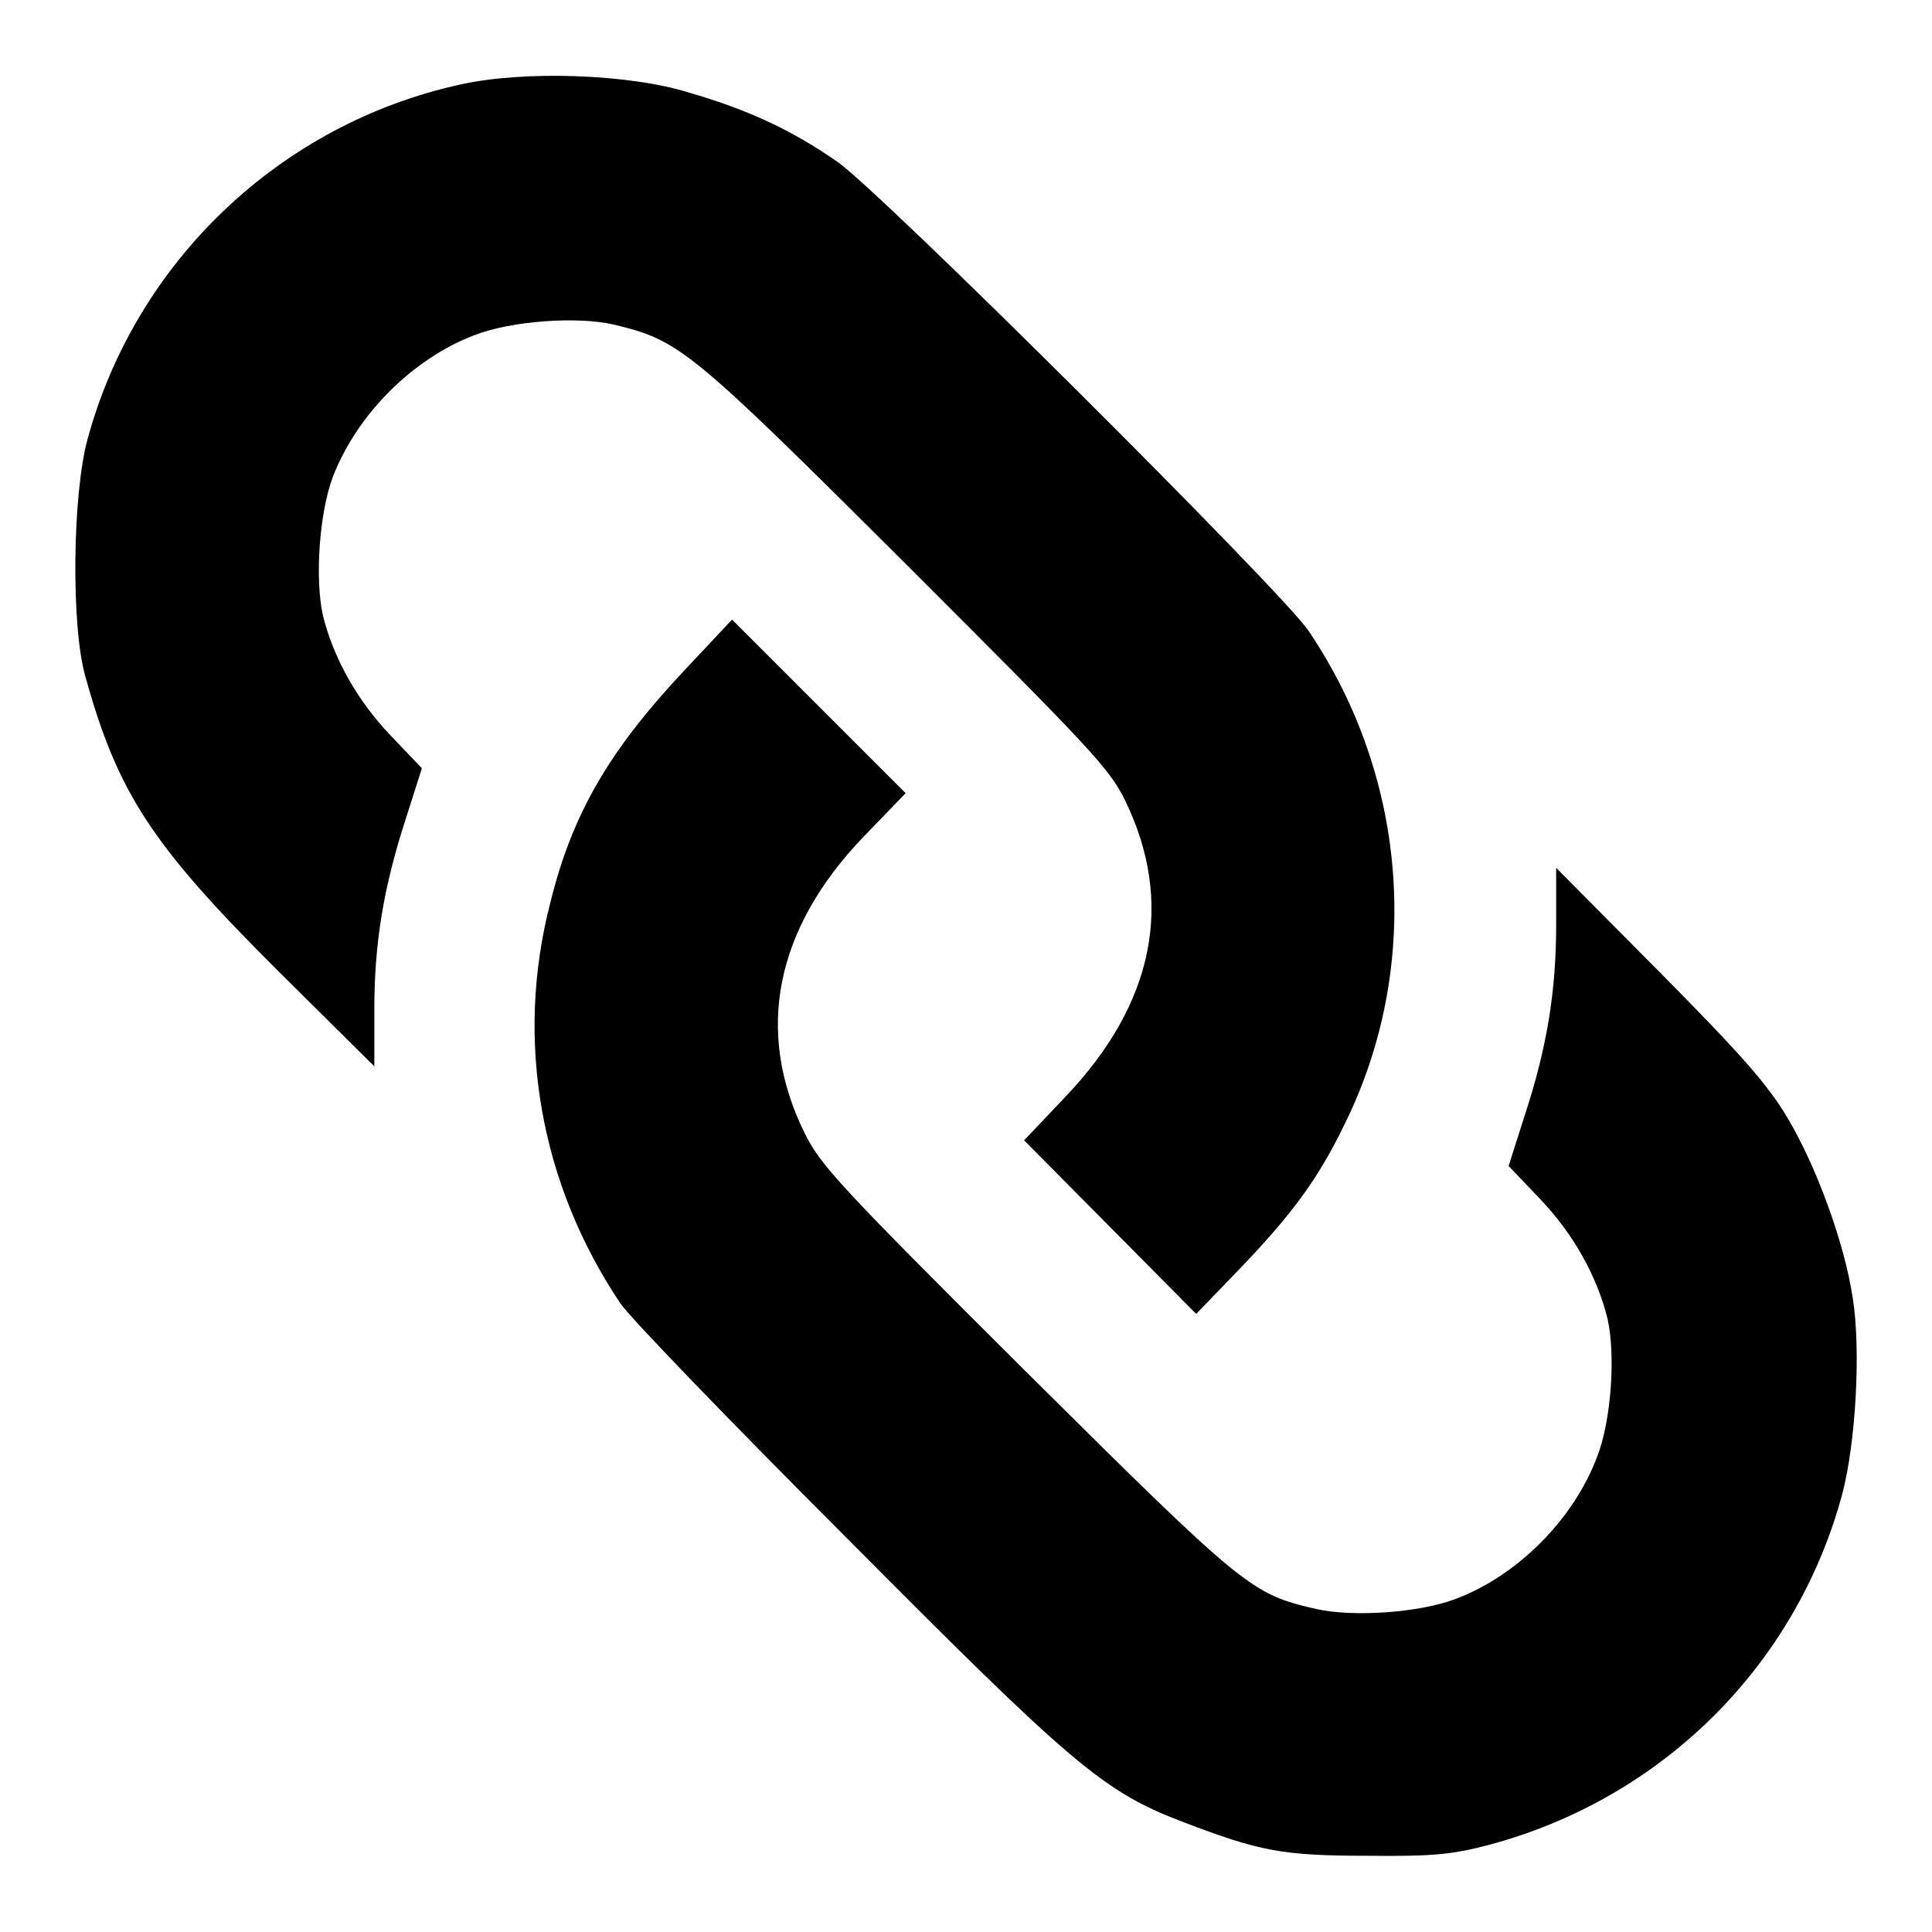 <?xml version="1.0" encoding="utf-8"?>
<!-- Svg Vector Icons : http://www.onlinewebfonts.com/icon -->
<!DOCTYPE svg PUBLIC "-//W3C//DTD SVG 1.1//EN" "http://www.w3.org/Graphics/SVG/1.1/DTD/svg11.dtd">
<svg version="1.1" xmlns="http://www.w3.org/2000/svg" xmlns:xlink="http://www.w3.org/1999/xlink" x="0px" y="0px" viewBox="0 0 256 256" enable-background="new 0 0 256 256" xml:space="preserve">
<g><g><g><path fill="#000000" d="M61,11.2c-23.8,5.2-43,23.4-49.4,47c-2,7.3-2.2,24.7-0.3,31.4c4.3,15.5,8.8,22.4,25.7,39.2l12.6,12.5v-7.5c0-8.8,1.2-16.2,4.2-25.4l2.1-6.6l-4.1-4.3c-4.5-4.7-7.6-10.3-9-15.9c-1.1-4.9-0.5-13.6,1.3-18.4c3.2-8.3,10.6-15.7,18.8-18.8c4.9-1.9,13.6-2.5,18.4-1.4c8.7,2.1,9.9,3,38.6,31.6c24.7,24.7,27.1,27.2,29.2,31.5c6.5,13.4,3.9,26.8-7.9,39.2l-5.5,5.8l11.4,11.5l11.4,11.5l5.6-5.8c7.1-7.4,10.5-12,14-19.2c10.3-20.7,8.6-45.8-4.7-65.5c-3.4-5.1-56.9-58.4-62.5-62.2c-5.9-4.1-11.6-6.8-19.5-9.1C83.5,9.8,69.5,9.3,61,11.2z"/><path fill="#000000" d="M90.9,88.6c-10.1,10.7-15.1,19.2-18,31.1c-4.7,18.2-1.3,37.2,9.3,53c1.1,1.7,14.5,15.6,29.8,30.9c30.1,30.3,34.2,33.8,44.7,37.8c10.2,3.9,13.2,4.5,24.6,4.5c8.8,0.1,11.3-0.2,16.2-1.5c22.9-6.2,40.5-23.8,46.6-46.4c1.8-6.8,2.5-19.1,1.4-26c-1.1-7.3-4.8-17.4-8.6-23.8c-2.6-4.4-6.1-8.4-17-19.4L206.2,115v7.5c0,8.8-1.2,16.3-4.2,25.4l-2.1,6.6l4.1,4.3c4.5,4.7,7.6,10.3,9,15.9c1.1,4.9,0.5,13.6-1.4,18.4c-3.1,8.2-10.5,15.7-18.8,18.8c-4.8,1.8-13.5,2.4-18.4,1.3c-8.6-2-9.3-2.5-38.3-31.3c-24.9-24.8-27.4-27.5-29.5-31.8c-6.6-13.4-3.9-27,7.8-39.2l5.6-5.8l-11.5-11.5L97,82.1L90.9,88.6z"/></g></g></g>
</svg>